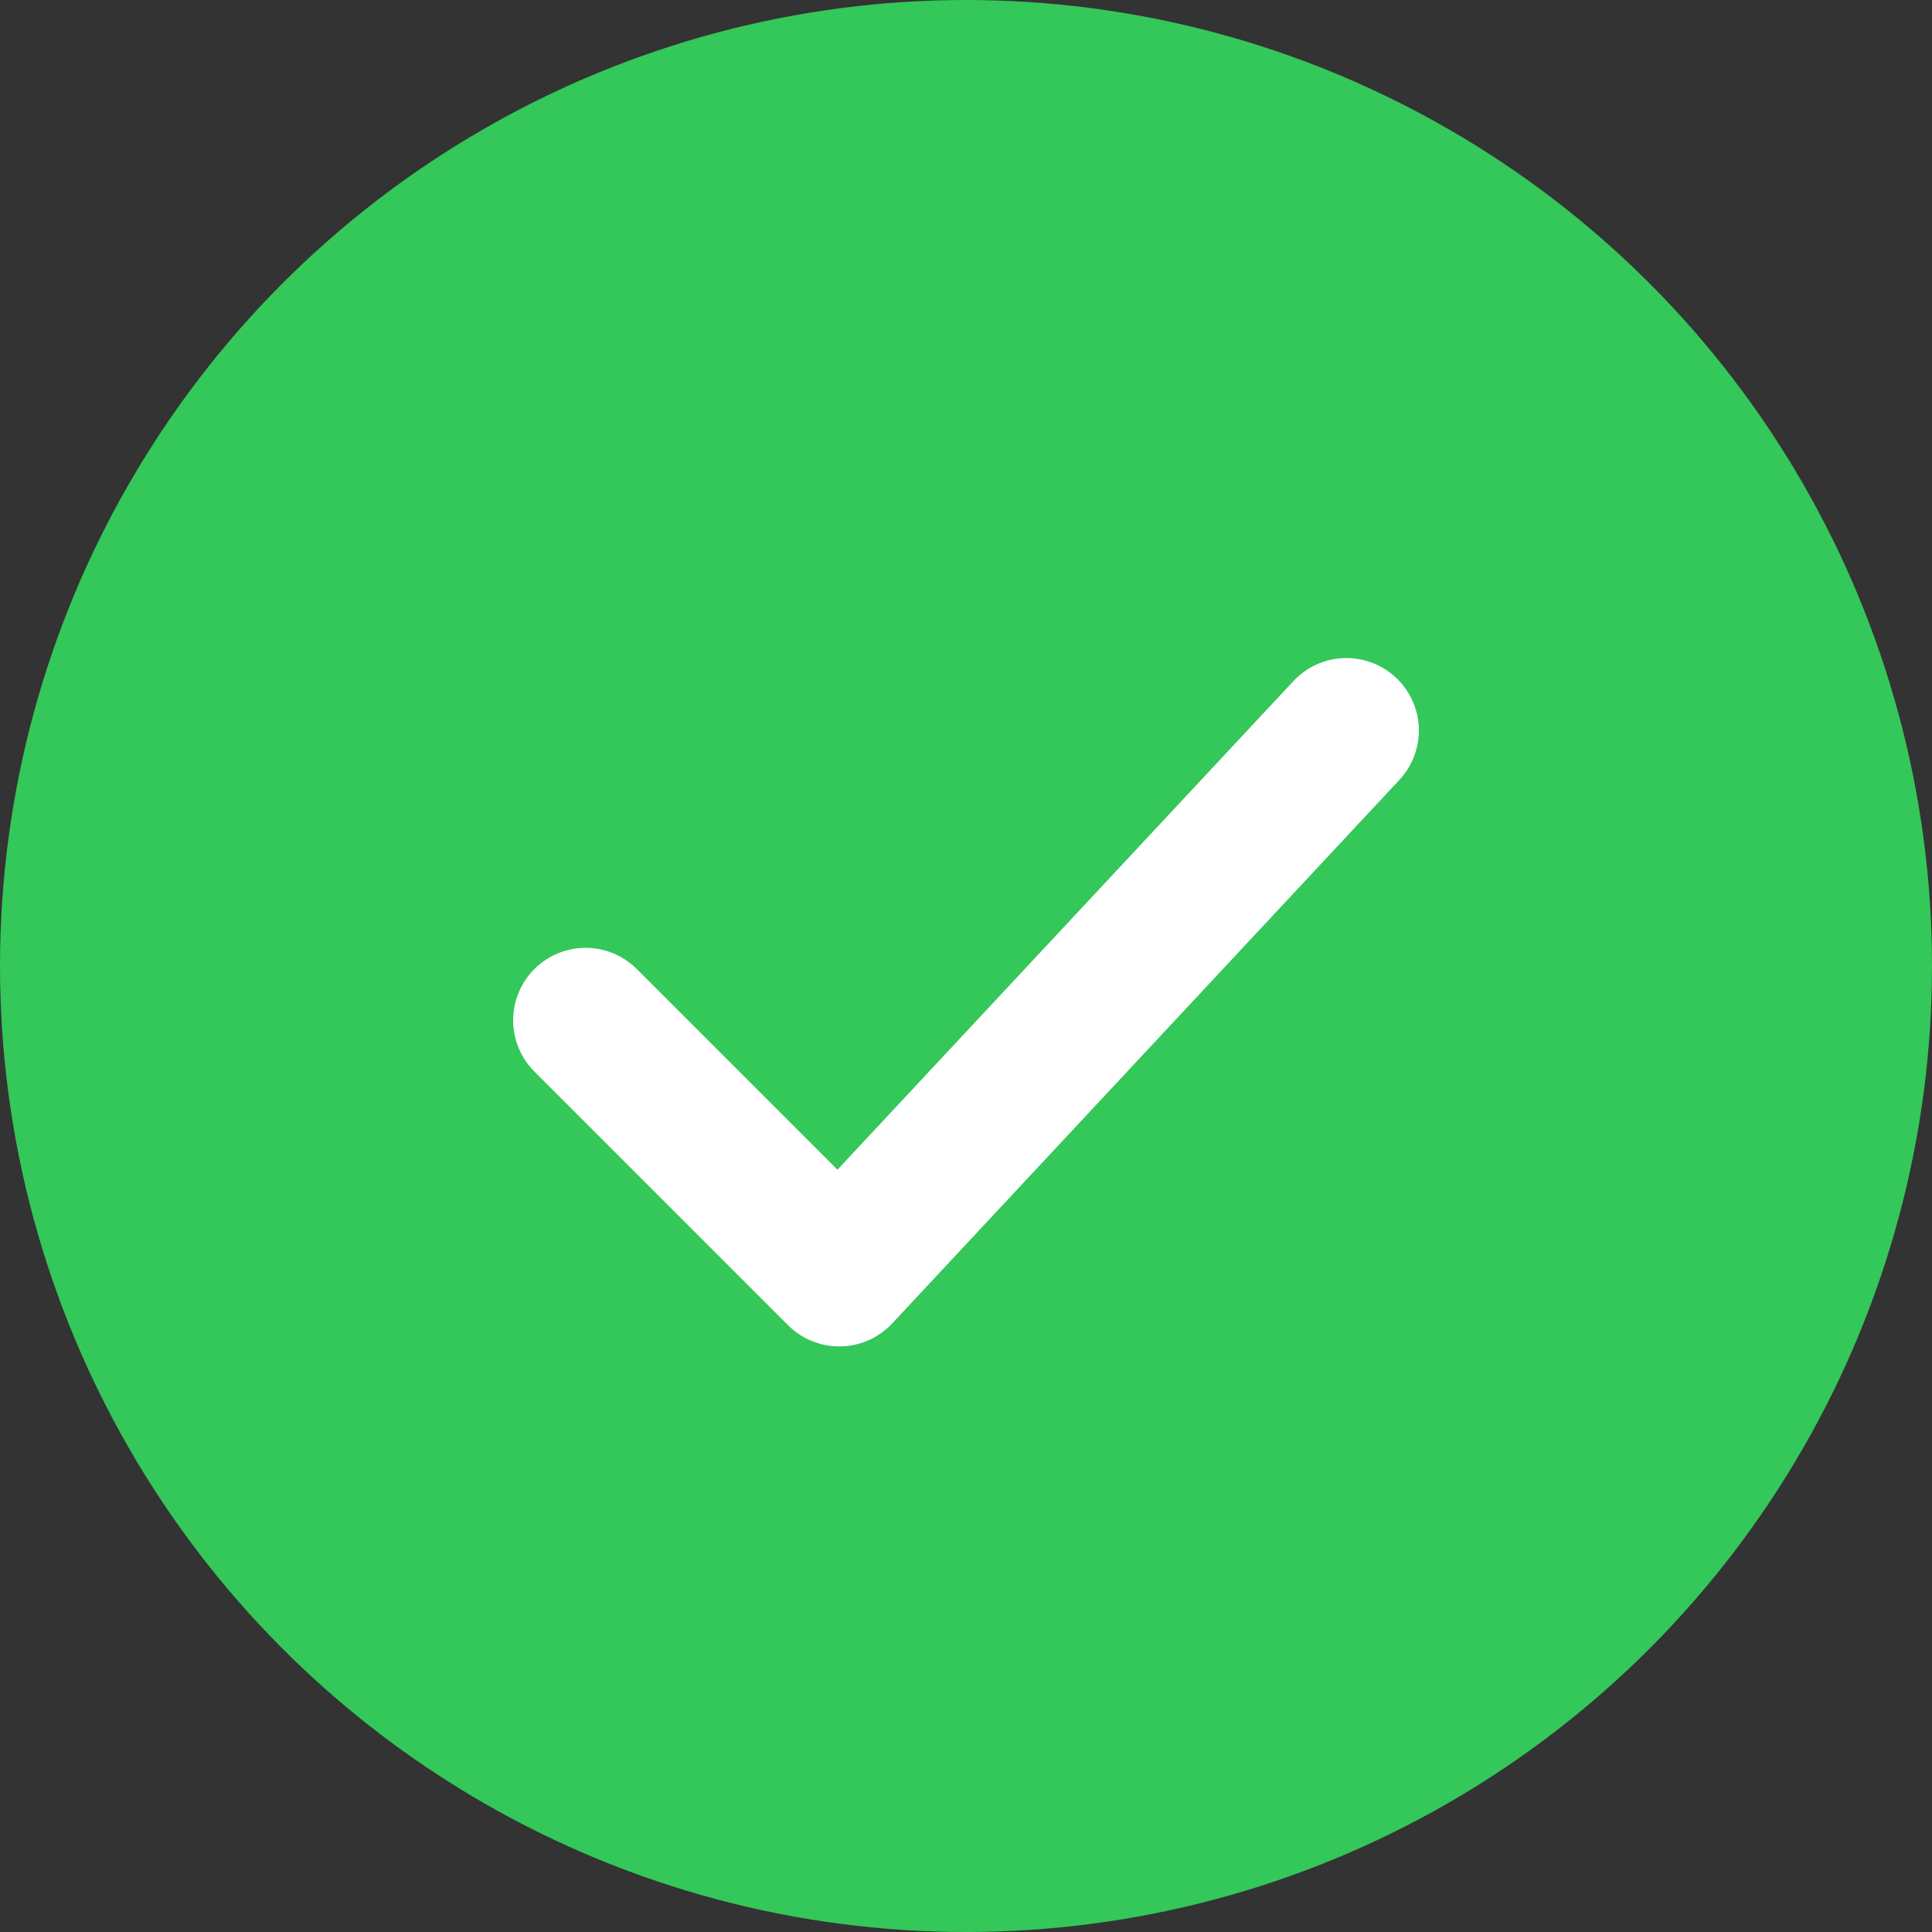 <svg width="20" height="20" viewBox="0 0 20 20" fill="none" xmlns="http://www.w3.org/2000/svg">
<rect x="0" y="0" width="20" height="20" fill="#333333" stroke="none"/>
<circle cx="10" cy="10" r="10" fill="#34C759"/>
<path d="M6.062 10.562L8.688 13.188L13.938 7.562" stroke="white" stroke-width="1.5" stroke-linecap="round" stroke-linejoin="round"/>
</svg>
